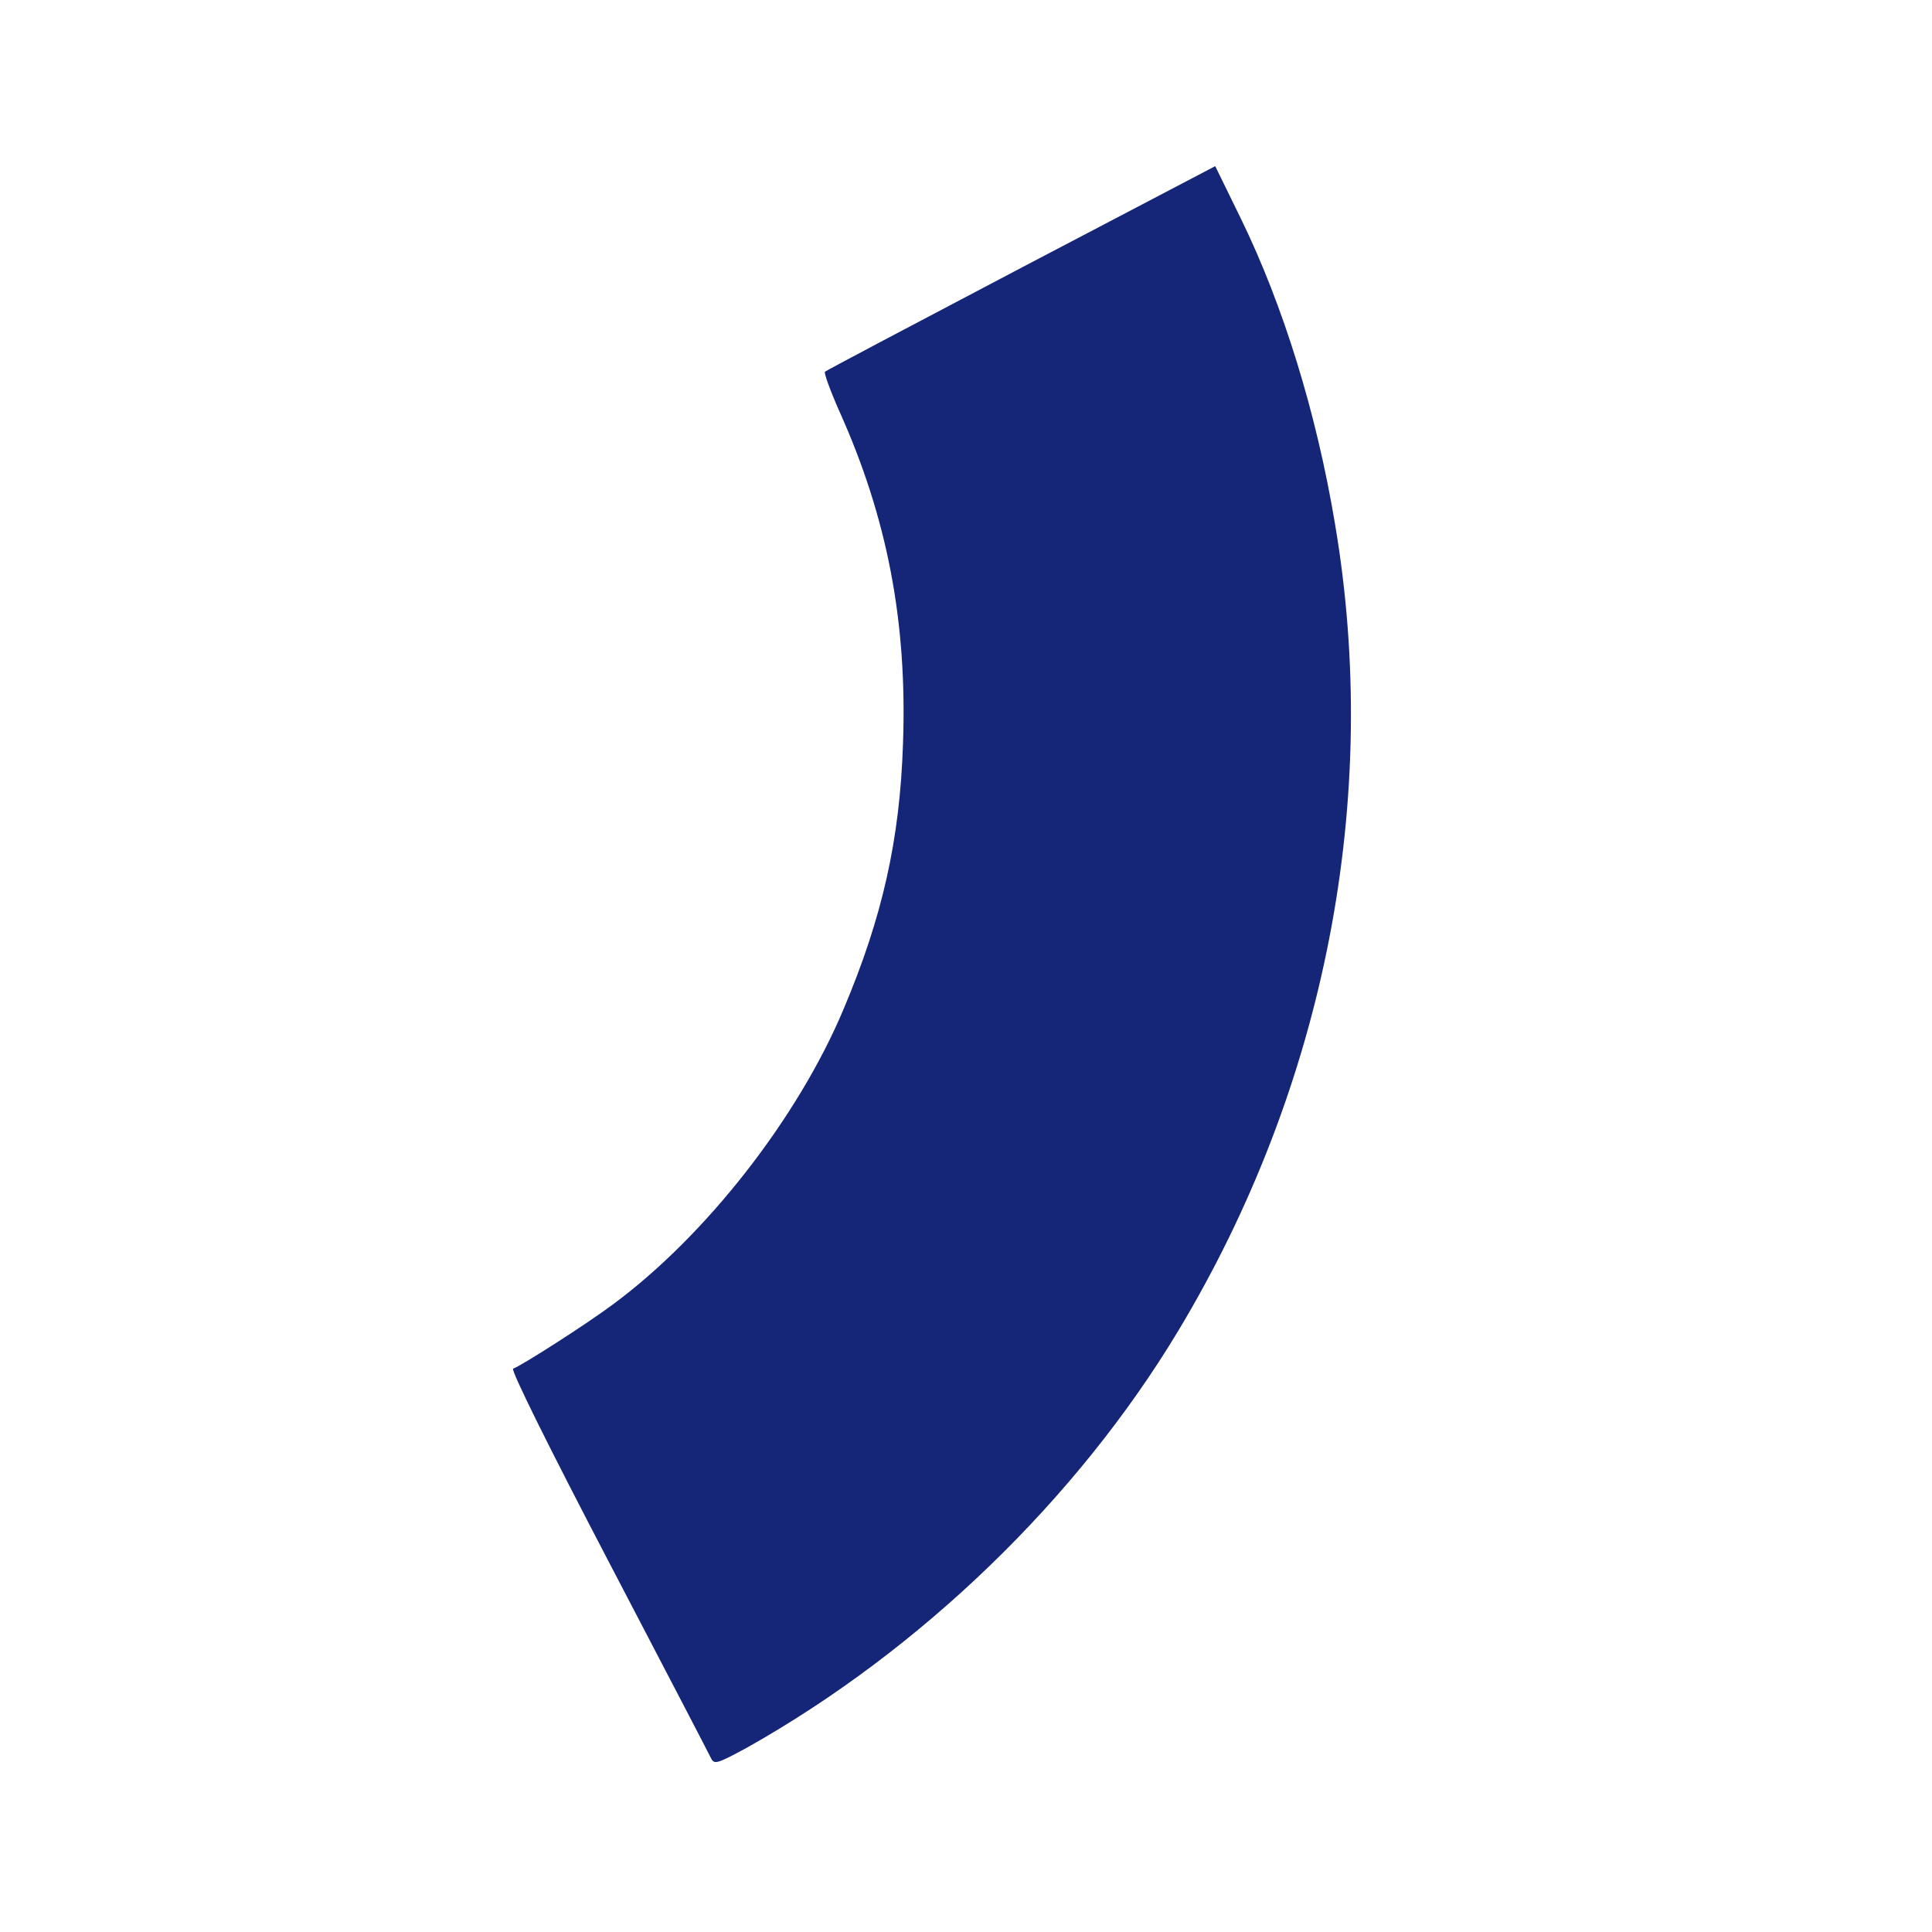 <?xml version="1.0" standalone="no"?>
<!DOCTYPE svg PUBLIC "-//W3C//DTD SVG 20010904//EN"
 "http://www.w3.org/TR/2001/REC-SVG-20010904/DTD/svg10.dtd">
<svg version="1.0" xmlns="http://www.w3.org/2000/svg"
 width="500pt" height="500pt" viewBox="0 0 500 500"
 preserveAspectRatio="xMidYMid meet">

<g transform="translate(0,500) scale(0.1,-0.1)"
fill="#152578" stroke="none">
<path d="M2643 4307 c-276 -145 -505 -266 -508 -269 -3 -3 14 -50 38 -104 123
-274 175 -543 164 -857 -8 -249 -53 -450 -154 -689 -118 -281 -356 -586 -597
-764 -67 -50 -237 -159 -258 -166 -7 -3 96 -210 247 -499 142 -272 262 -502
266 -511 8 -15 18 -11 92 29 450 253 855 644 1117 1080 381 634 525 1379 405
2087 -48 288 -134 565 -243 789 l-67 137 -502 -263z"/>
</g>
</svg>
